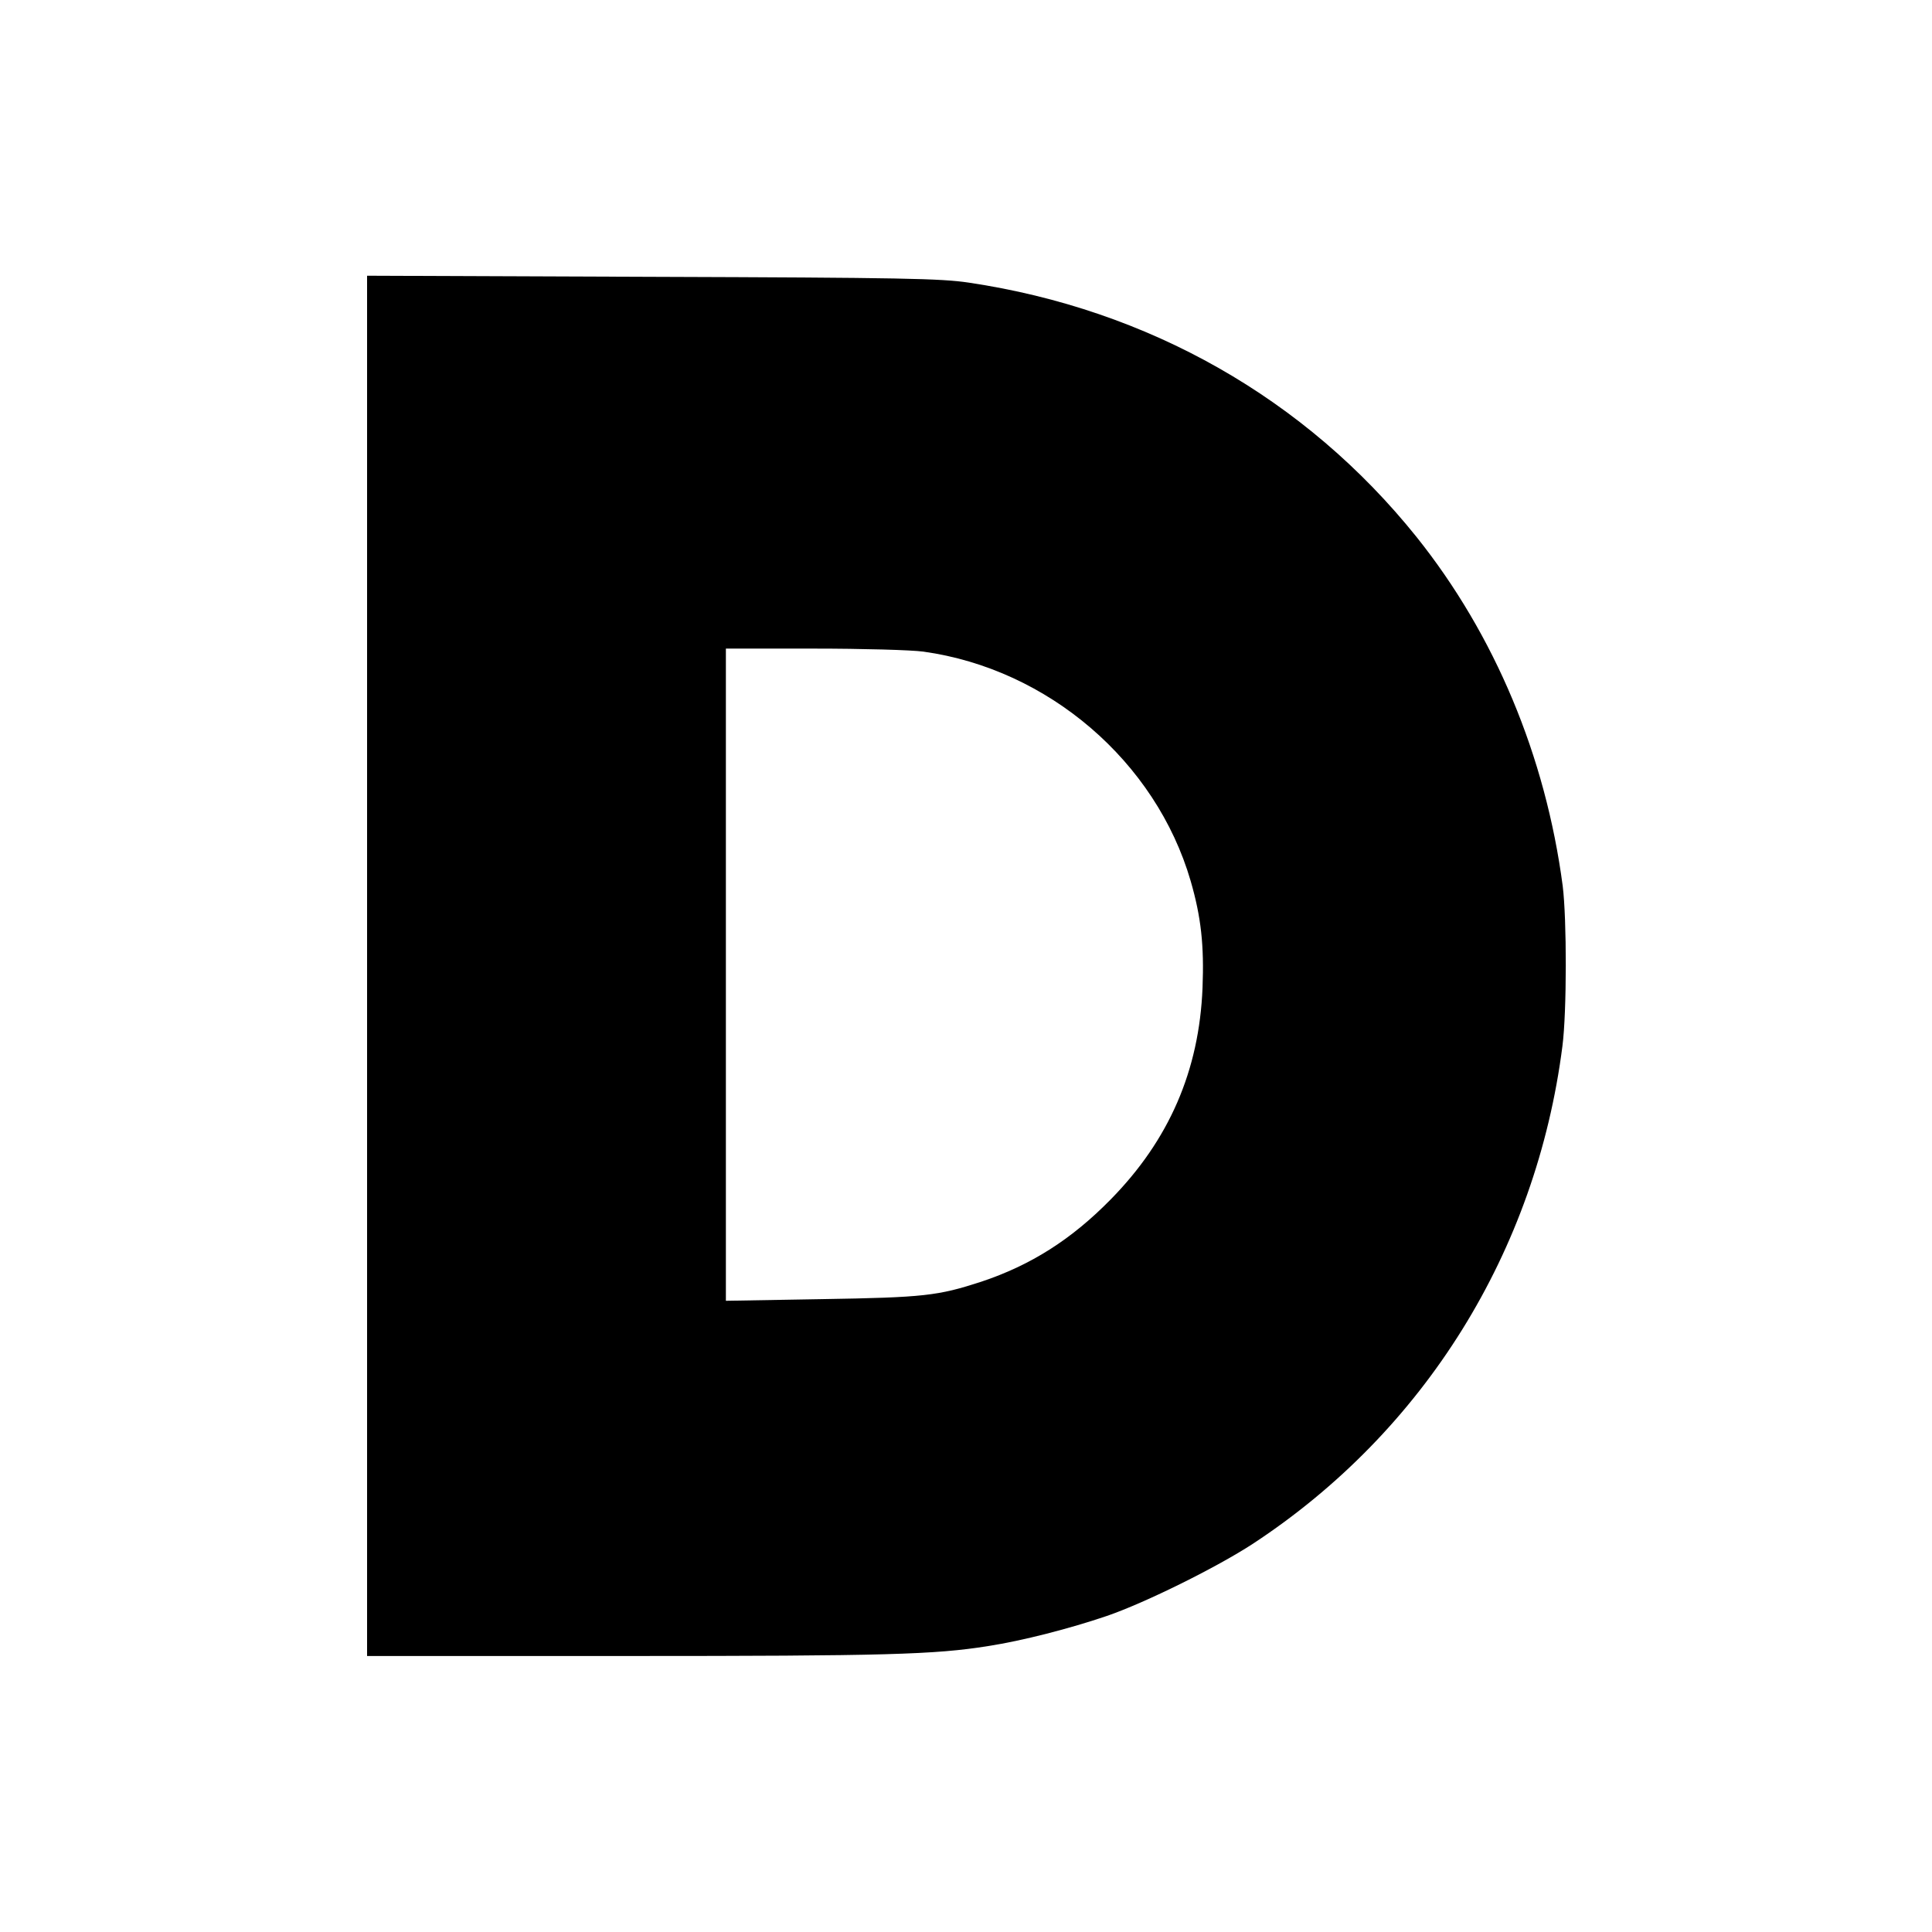 <?xml version="1.0" standalone="no"?>
<!DOCTYPE svg PUBLIC "-//W3C//DTD SVG 20010904//EN"
 "http://www.w3.org/TR/2001/REC-SVG-20010904/DTD/svg10.dtd">
<svg version="1.0" xmlns="http://www.w3.org/2000/svg"
 width="700pt" height="700pt" viewBox="0 0 700 700"
 preserveAspectRatio="xMidYMid meet">
<g transform="translate(0,700) scale(0.1,-0.1)"
fill="#000000" stroke="none">
<path d="M1330 3501 l0 -2501 943 0 c934 0 1114 5 1307 36 124 19 298 64 430
109 140 48 400 177 530 262 621 408 1026 1059 1121 1803 16 124 16 459 1 580
-62 470 -246 910 -530 1265 -402 501 -970 824 -1622 921 -101 15 -237 18
-1147 21 l-1033 4 0 -2500z m2016 1138 c452 -63 842 -398 968 -831 38 -131 49
-234 43 -387 -12 -300 -121 -551 -332 -766 -143 -146 -290 -239 -470 -299
-157 -51 -207 -57 -577 -63 l-348 -6 0 1182 0 1181 319 0 c176 0 354 -5 397
-11z"/>
</g>
</svg>
